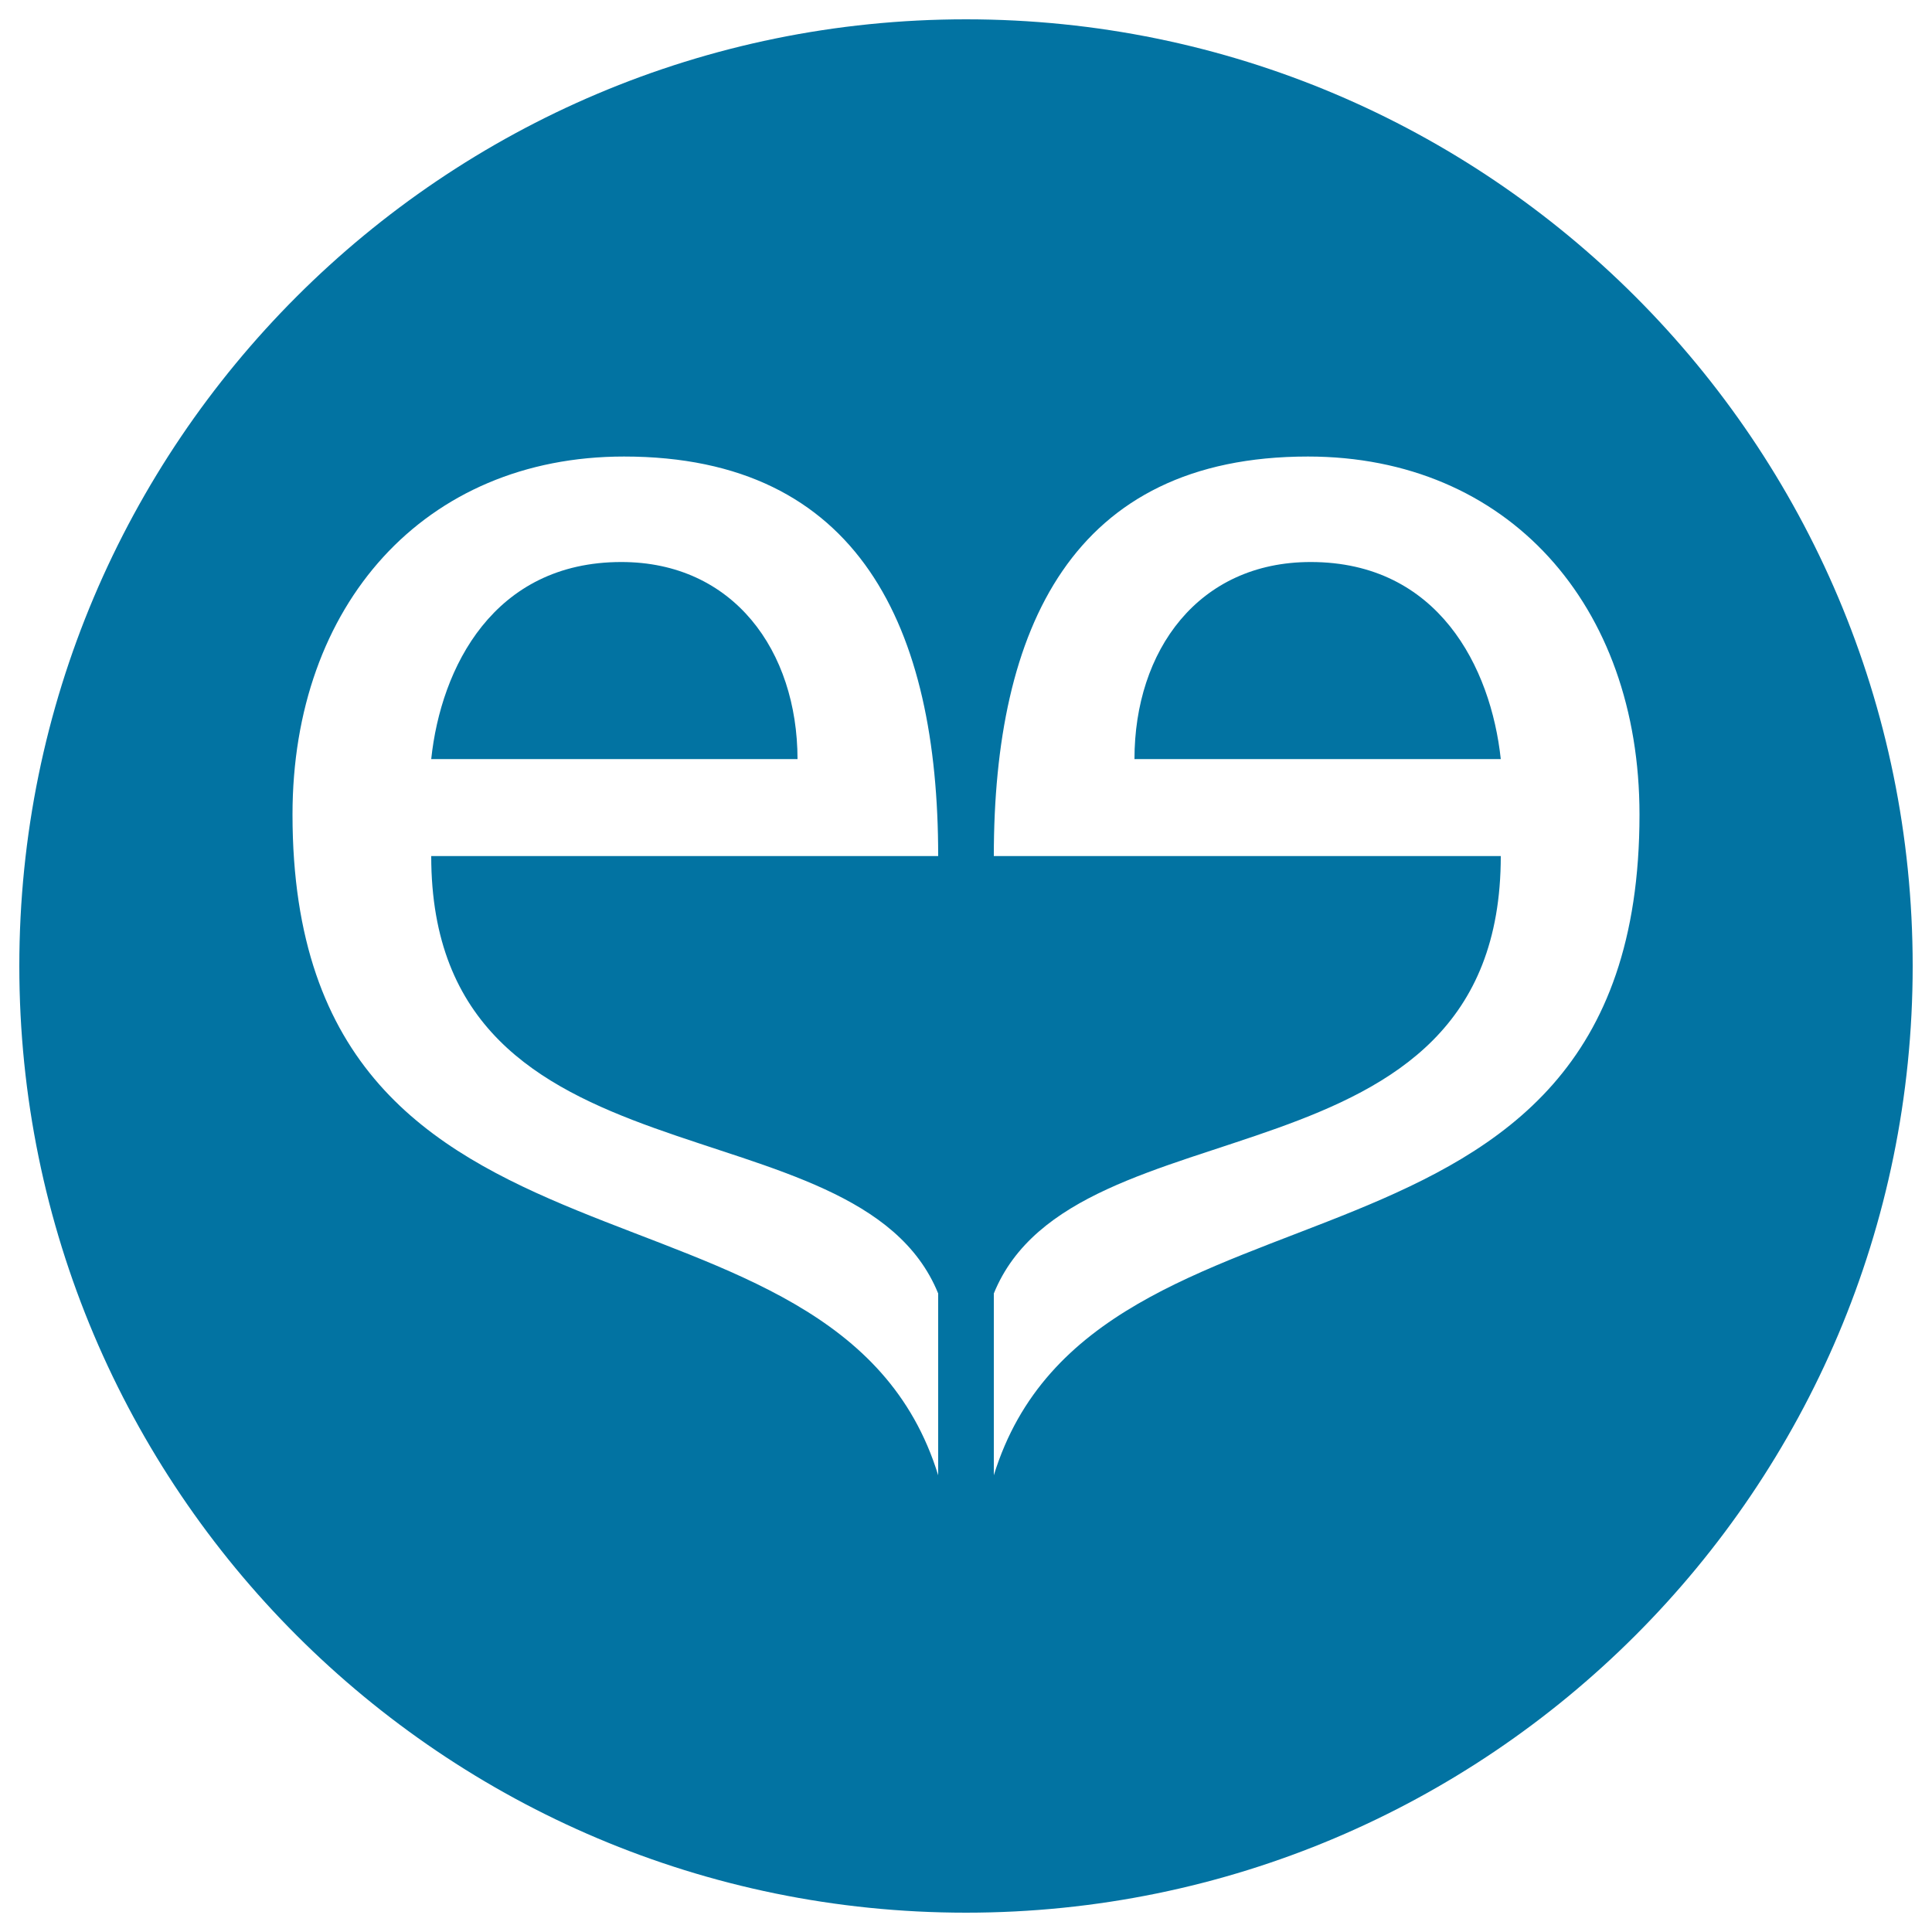 <svg xmlns="http://www.w3.org/2000/svg" viewBox="0 0 1000 1000" style="fill:#0273a2">
<title>Meetic Logo SVG icon</title>
<g><g><path d="M321.6,290.9c-66.1,0-93.4,54.6-98.4,102h189.6C412.7,336.9,379.7,290.9,321.6,290.9z"/><path d="M678.4,290.9c-58.2,0-91.2,45.9-91.2,102h189.6C771.7,345.5,744.5,290.9,678.4,290.9z"/><path d="M500,10C229.4,10,10,229.4,10,500s219.4,490,490,490s490-219.4,490-490S770.6,10,500,10z M485.6,669.5c0,22.8,0,69.5,0,94.1c-52.5-170.6-334.2-80.8-334.2-342c0-108.5,68.2-185.3,171.6-185.3c122,0,162.6,89,162.6,206.8H223.2C223.2,619.5,443.8,566.7,485.6,669.5z M514.4,763.6c0-24.7,0-71.3,0-94.1c41.7-102.8,262.4-50,262.4-226.4H514.4c0-117.8,40.5-206.8,162.6-206.8c103.4,0,171.6,76.8,171.6,185.3C848.6,682.8,567,593.1,514.4,763.6z"/></g></g>
</svg>